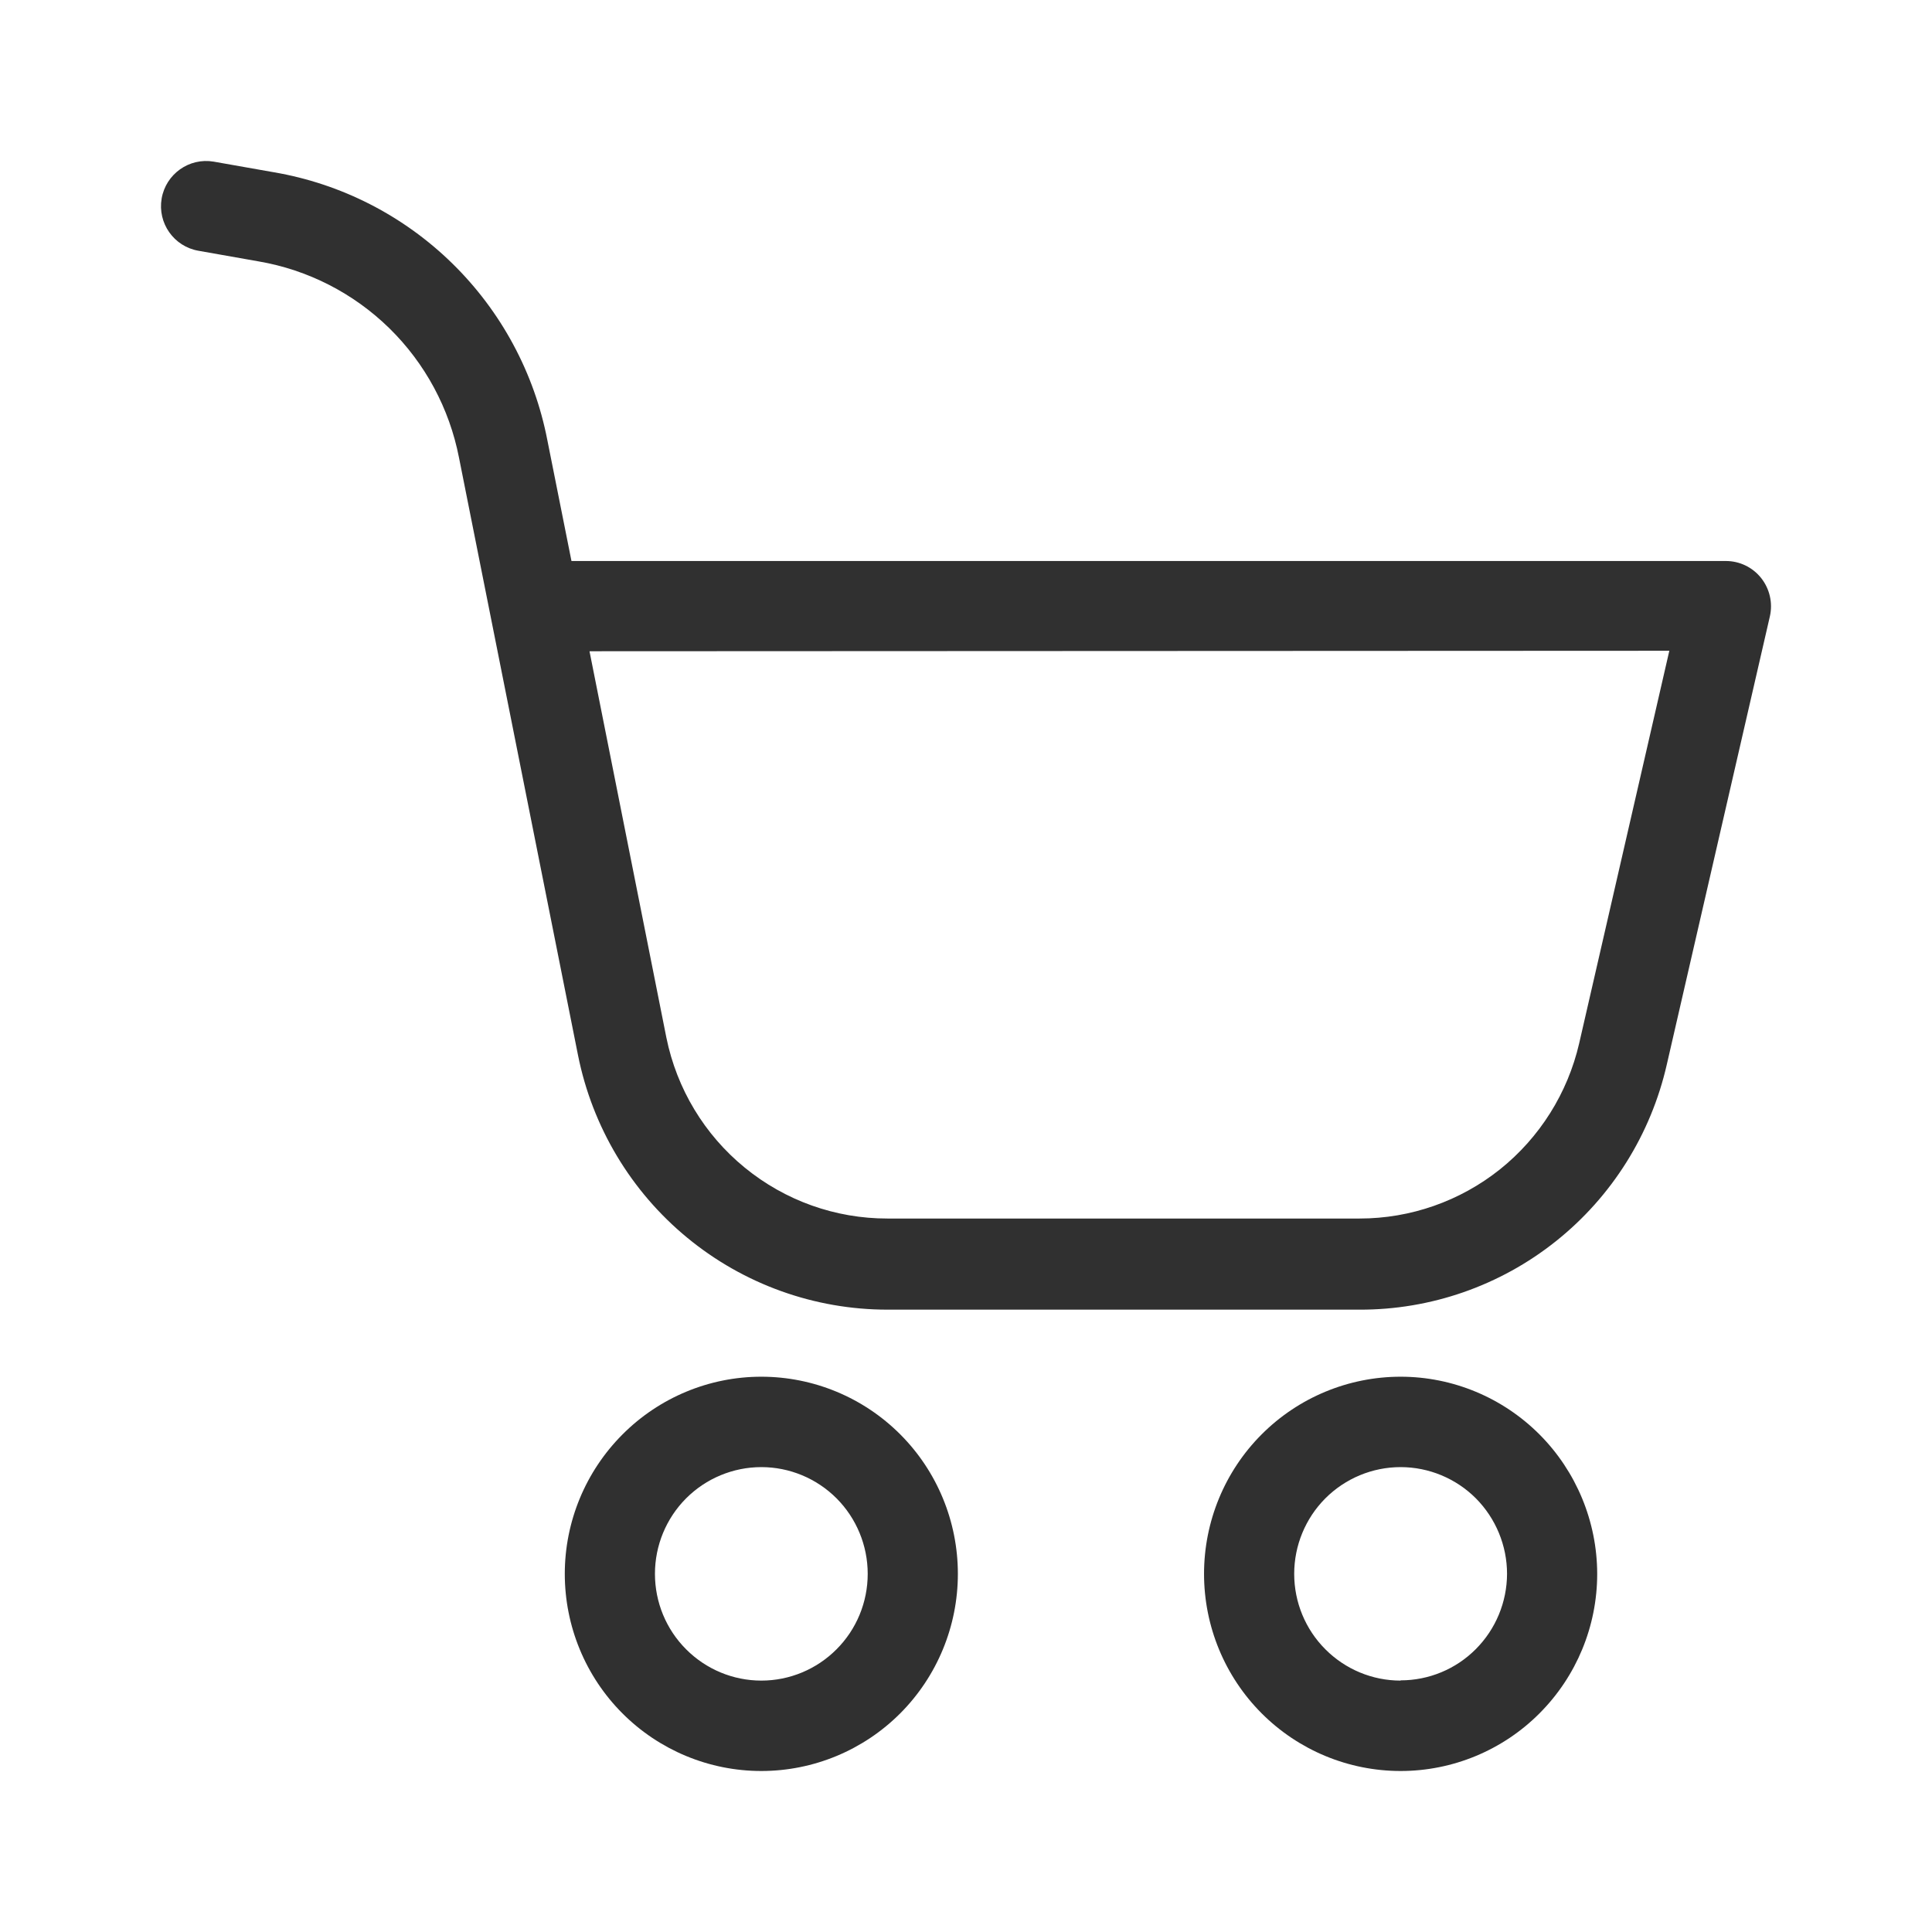 <svg width="24" height="24" viewBox="0 0 24 24" fill="none" xmlns="http://www.w3.org/2000/svg">
<g clip-path="url(#clip0_44897_98529)">
<path d="M7.016 19.551C7.016 20.201 7.273 20.824 7.731 21.283C8.189 21.742 8.81 22 9.457 22C10.105 22 10.726 21.742 11.184 21.283C11.642 20.823 11.899 20.201 11.899 19.551C11.899 18.901 11.642 18.278 11.184 17.819C10.726 17.36 10.105 17.102 9.457 17.102C8.81 17.102 8.189 17.361 7.732 17.82C7.274 18.279 7.016 18.902 7.016 19.551ZM10.779 19.551C10.779 19.903 10.64 20.24 10.392 20.488C10.144 20.737 9.808 20.877 9.458 20.877C9.107 20.877 8.771 20.737 8.523 20.488C8.275 20.24 8.136 19.903 8.136 19.551C8.136 19.199 8.275 18.862 8.523 18.613C8.771 18.365 9.107 18.225 9.458 18.225C9.808 18.225 10.144 18.365 10.392 18.613C10.64 18.862 10.779 19.2 10.779 19.551Z" fill="#303030"/>
<path d="M17.399 17.102C16.751 17.102 16.13 17.36 15.672 17.819C15.214 18.278 14.957 18.901 14.957 19.551C14.957 20.201 15.214 20.824 15.672 21.283C16.13 21.742 16.751 22 17.399 22C18.046 22 18.668 21.742 19.125 21.283C19.584 20.823 19.841 20.201 19.841 19.551C19.84 18.902 19.582 18.279 19.125 17.82C18.667 17.361 18.046 17.102 17.399 17.102ZM17.399 20.877C17.048 20.877 16.712 20.737 16.464 20.488C16.216 20.24 16.077 19.903 16.077 19.551C16.077 19.2 16.216 18.862 16.464 18.613C16.712 18.365 17.048 18.225 17.399 18.225C17.749 18.225 18.086 18.365 18.334 18.613C18.581 18.862 18.721 19.2 18.721 19.551C18.72 19.902 18.58 20.239 18.332 20.487C18.085 20.735 17.749 20.874 17.399 20.874L17.399 20.877Z" fill="#303030"/>
<path d="M2.008 2.467C1.956 2.772 2.16 3.062 2.465 3.115L3.212 3.247C3.825 3.352 4.391 3.642 4.836 4.077C5.281 4.513 5.583 5.074 5.702 5.686L7.18 13.107L7.18 13.107C7.358 13.998 7.838 14.801 8.539 15.377C9.24 15.954 10.119 16.269 11.025 16.269H16.886C17.773 16.272 18.635 15.972 19.329 15.418C20.024 14.864 20.509 14.089 20.706 13.222L21.986 7.657L21.986 7.657C22.024 7.49 21.984 7.315 21.878 7.181C21.772 7.047 21.61 6.969 21.44 6.969H7.099L6.799 5.466C6.637 4.631 6.225 3.866 5.618 3.272C5.011 2.678 4.239 2.283 3.403 2.14L2.655 2.008H2.655C2.35 1.956 2.061 2.161 2.008 2.466L2.008 2.467ZM20.737 8.084L19.617 12.961C19.474 13.579 19.127 14.131 18.632 14.527C18.136 14.922 17.522 15.137 16.889 15.137H11.025C10.379 15.138 9.753 14.915 9.252 14.505C8.751 14.096 8.407 13.525 8.278 12.89L7.323 8.09L20.737 8.084Z" fill="#303030"/>
</g>
<defs>
<clipPath id="clip0_44897_98529">
<rect width="24" height="24" fill="white"/>
</clipPath>
</defs>
</svg>
